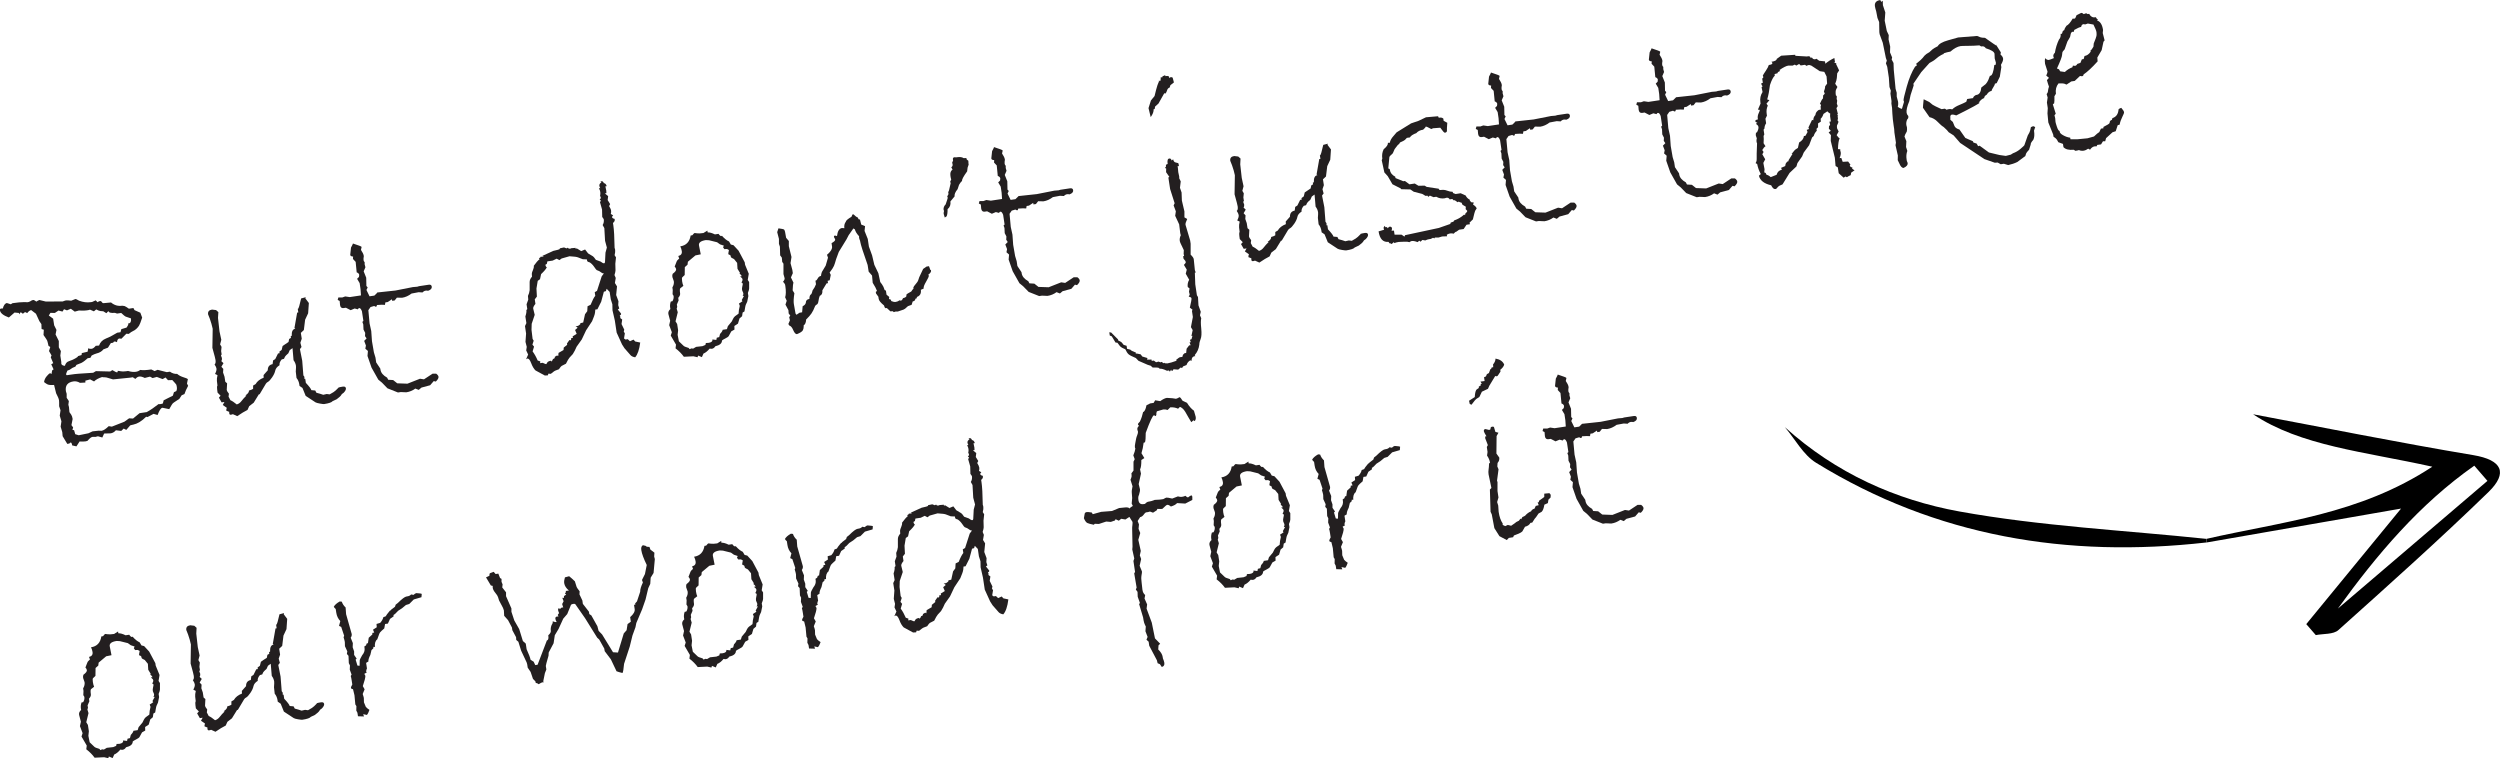 <?xml version="1.0" encoding="UTF-8"?><svg id="Layer_2" xmlns="http://www.w3.org/2000/svg" viewBox="0 0 414.34 125.67"><defs><style>.cls-1,.cls-2{stroke-width:0px;}.cls-2{fill:#231f20;}</style></defs><g id="video"><path class="cls-2" d="M31.14,62.82l-.15.75.19.37c-.28.51-.48.97-.61,1.37l-.46.2-.38.59-.9.6c-.14.08-.26.21-.36.38l-.42.73-1.12-.23c-.25.02-.52.42-.81,1.2l-.67-.19-1,.53-.23-.05c-.36.36-.72.65-1.08.87-.36.22-.71.36-1.04.43-.33.07-.5.12-.53.14-.03.02-.24.26-.64.74l-.43-.22-.41.39-.88-.11c-.25.29-.54.46-.87.51l-1.08.03-.3.66-.71-.2-.21.03s-.08.06-.17.07c-.07.01-.17.01-.29,0-.12-.01-.21-.01-.26,0-.19.03-.43.21-.73.55-.03.09-.17.16-.41.19-.26.04-.59.04-.99.02l-.52.81-.71-.16-.03-.17c-.03-.17-.1-.29-.23-.34-.05.13-.18.2-.36.23l-.19.03-.77-1.28-.06-.67-.27-.91.13-.88-.28-.95.13-.88-.23-.67v-.64c0-.09,0-.21-.02-.35-.02-.13-.07-.3-.16-.5l-.32-.66-.34-1.38c-.55.04-.93,0-1.14-.12-.21-.12-.38-.24-.52-.36.05-.36.2-.69.46-.99.26-.29.42-.45.49-.46.1-.02.2.03.28.13l.11-.61.24-.17-.39-.85.33-.18-.41-.97.13-.31-.42-.73.21-.67-.29-.18-.13-.55c-.03-.21-.11-.41-.24-.58l-.46-.68.05-.87-.37-.12-.03-.81-.34-.5-.56-1.22-.8-.61c-.24.07-.46.23-.65.5l-.36-.17-.36.28-.35-.26-.28.35-.03-.22-.72-.07-.94.82c-.92-.33-1.41-.73-1.48-1.19-.03-.17.03-.27.18-.29.13-.02.23-.02.29,0,.14-.54.36-.84.66-.92l.67.21.28-.18c.82-.12,1.47-.18,1.94-.18l.58.02c.14-.02.3-.08.48-.18l.24-.15.3-.04.42.27c.08-.07.24-.16.49-.27l1.08.26,2.8-.02c.24-.09.41-.15.53-.17.17-.03.46,0,.87.05l.69-.28c.09-.01.29.08.62.28.67.25,1.31.33,1.93.24l.22-.03.6-.27.31.31c.13-.11.26-.17.39-.19.13-.02.24.04.32.17.09.14.19.19.32.17l1.2-.11c.54.46,1.16.64,1.85.54l.38.05c.11.03.35.18.73.44l.75-.11.18.35.97.43.3.81c-.23.71-.4,1.16-.52,1.34-.11.18-.26.35-.44.52-.18.17-.37.29-.56.37-.19.08-.43.24-.7.47l-.4-.03-.82.83c-.18-.03-.29-.04-.34-.04-.23.03-.36.24-.39.61-.18-.09-.32-.13-.44-.11-.1.02-.16.08-.19.2l-.39.06-.48.76-.77.29c-.12.17-.27.3-.46.41-.18.11-.4.2-.66.26-.25.07-.52.18-.81.34l-.21.38-.45.07-.47.4c-.2.16-.39.29-.58.38l-.81.32-.18.29c-.39.15-.63.27-.74.38s-.29.2-.58.28c-.16.33-.23.55-.21.65.01.09.06.12.15.11l.54-.08c.52-.08.97-.13,1.37-.16l2.42-.16.45-.27,2.37.06.36-.23c.42.26.68.38.78.37.09-.01.12-.09.1-.24h.09s.16,0,.4.06c.24.05.53.05.89,0l.34-.05c.49.15.92.19,1.28.14.3-.04.54-.15.73-.31.44.07,1.05.04,1.84-.08l.55.27.5-.21,1.52.39.52-.08c.36.27.77.39,1.2.37.27.24.62.42,1.03.55.42.13.67.23.75.31ZM21.68,52.76l-.86-.29c-.09-.03-.34-.23-.73-.6l-.69.1-.35-.12c-.67.06-1.03-.04-1.08-.3l-.34.36-.51-.32-.49-.04c-.17-.02-.39-.11-.68-.27l-.39.32-.64-.28c-.11.05-.29.09-.53.12-.23.03-.52.05-.85.04l-.45-.02-.7.19-.65-.48-.64.27-.49-.19-.25.39-.67-.17-.6.4-.73-.02-.27.44.72.53.17,1.1.38.76-.15.75.54,1.09v1.04s.34.63.34.63l-.09.74.16,1.06v.27c.03.21.23.34.6.37.1-.4.32-.66.67-.77s.67-.26,1-.43c.32-.17.49-.3.5-.41l.59-.18.04-.32.96-.23.11-.57c.16.09.34.12.54.09.23-.03.46-.2.7-.5l.55-.04c.18-.54.56-.93,1.13-1.16.57-.23.93-.41,1.09-.52l.79-.45.54-.08.14-.51.87-.26.28-.46-.03-.22h.09c.33-.06.46-.35.38-.89ZM29.23,64.78c.09-.17.12-.41.07-.69-.02-.14-.05-.25-.07-.32-.03-.07-.25-.33-.67-.78l-.72.02-.4-.45-.49.27-.96-.36-.7.19-.43-.24-.87.22c-.37-.19-.68-.27-.94-.23-.23.04-.42.16-.58.38-.2-.07-.35-.16-.44-.27l-.45.07-2.85.29-1.08-.32s-.15-.03-.31-.03c-.16,0-.3,0-.42-.04-.58.18-1.02.42-1.33.73l-.65-.34-.79.21v.31s-.9.05-.9.05c-.34-.21-.7-.29-1.07-.24-.98.15-1.4.69-1.26,1.62l.13.44v.66s.36.54.36.54l-.08.61.1.38.08.85c.09.13.19.28.3.43.1.15.18.39.23.7l-.2,1.02.28.38-.11.41.27.05.19.66.58.18,1.61-.33.68-.32,1.02-.11c.24.02.39.03.47.02.32-.05.71-.3,1.19-.77l.52.08,2.08-.82.78-.56.65.04,1.08-.89,1.19-.18c.6-.33,1.25-.77,1.96-1.33.06.02.17.02.33,0,.17-.03.3-.06.38-.1l.14-.53,1.52-.76.18-.58.43-.2Z"/><path class="cls-2" d="M56.09,64.23c.2-.06.43-.11.71-.15.32-.05.49.04.53.27.03.2-.09.45-.37.74l-.3.22-.18.27c-.05.08-.27.28-.68.59l-.68.32c-.15.2-.62.36-1.41.48-.07.01-.3-.01-.67-.08s-.62-.13-.74-.2l-1.64-1.08-.53-1.31-.49-.34-.03-.22c-.06-.43-.22-.8-.47-1.1l-.12-1.06c.04-.53.05-.85.03-.95-.05-.33-.18-.64-.4-.93l-.17-2-.46.33-.23.52-.37.34c-.13.11-.25.3-.35.58l-.38.1c-.29.34-.41.66-.36.96-.4.25-.64.55-.71.89-.07.34-.24.71-.52,1.12-.28.4-.5.64-.66.73-.16.08-.29.19-.37.32l-1.04,1.75-.13.02-.85,1.38-.75.58-.28.62c-.48.24-1.05.58-1.7,1.03l-.73-.33c-.07.04-.17.07-.3.09-.17.03-.27-.04-.29-.2-.02-.12-.02-.21,0-.27l-.49-.19c-.02-.13,0-.29.08-.48l-.67-.47.28-.5-.47.07-.45-.79.28-.31-.5-.52c-.11-.72-.12-1.11-.02-1.17l-.09-.76c-.02-.26,0-.58.1-.96l-.41-.2c.19-.37.27-.67.24-.9-.03-.17-.13-.4-.32-.68.16-.11.21-.36.16-.73-.02-.14-.07-.33-.13-.58l-.39-1.44.05-3.16c-.11-.53-.27-1.08-.47-1.65l-.29-.73c-.07-.46.15-.73.65-.8l.67.08.38.34-.06.96.25,2.24.3,1.39-.2.76.24.41-.07.69.09.58c-.11.06-.13.16-.07.29.06.13.1.22.11.28.03.17,0,.35-.1.52l.36.34-.35.6.32.35-.04.6.24.69.13.84.3.26-.06,1.09c.03.17.15.38.36.63l-.06.49.31.59c.27.11.62.34,1.05.7.31-.09.57-.28.78-.56.21-.28.48-.58.81-.9,0-.03-.06-.03-.18-.02.44-.29.64-.56.61-.82.32-.09.55-.19.69-.28v-.55s.41-.24.41-.24c.27-.47.71-.82,1.34-1.06l-.02-.44.7-.79c-.01-.57.25-.91.8-1.02l.08-.61.36-.23.46-.93.26-.04-.04-.26.38-.28.16-.66c.33-.24.66-.46.98-.66l.1-.5.3-.18-.04-.28.17-.07c-.03-.72.17-1.11.6-1.17l-.15-.11.45-2.56.19-.03-.09-.6h.04c.1-.02.27-.59.52-1.72l.76-.2-.06.19.58.77-.12,1.7-.5,1.07-.21,1.71-.5.47.15.97-.23.67.19.7-.26.35.38,1.93.19,2.42.17.24v.35s.14-.02.14-.02l.1.67c.58.62.88,1.02.91,1.21l.65.06.19.37c.43.11.81.22,1.13.34l.58-.13.49.06.65-.38c.2-.12.47-.37.82-.74Z"/><path class="cls-2" d="M62.48,48.48l3.06-.33,2.89-.57.72-.06.3-.09,1.6-.24c.3-.05.47.06.51.32.04.3-.16.53-.62.69-.1-.04-.22-.05-.38-.03-.2.03-.38.13-.53.3l-.64-.04-1.18.22c-.5.38-1.03.62-1.57.7l-.86-.02-.37.47-.41.06-.04-.26-.7.46-.39.06-.07.41c-.26-.04-.7-.03-1.32.02-.02.18-.08.28-.18.29-.06,0-.15-.04-.28-.13l-.61.18-.36.52.2,2.18.28,1.28.12,1.68.32,1.85.26.87.12.8.68,1.02.03.19c.08.5.44.94,1.1,1.31l.18.35.82.05.68.54,1.69.06,2.08-.82.66.1,1.43-.94h.59c.23.17.36.34.39.51.03.22-.12.48-.45.8l-.34-.08-.6.69-1.44.39-.45.38-.56-.22c-.45.33-.95.54-1.5.62l-.91-.04-.47.07-1.74-.69-.91-.94-.61-.5-1.12-1.99-.67-1.93.07-.83-.43-.38.1-.52-.29-.77.4-.41-.26-.38.03-.54-.28-.55-.04-.85-.15-.42.17-.16-.24-1.6c-.14-.37-.3-.55-.45-.53-.1.01-.18.08-.23.21l-.53-.14-.66.28-.79-.41-.37.06c-.34.05-.55-.12-.6-.51l-.06-.67-.33-.17.11-.41h.66s.48-.17.48-.17l.75.11,1.86-.28-.07-1.03-.15-1.01-.42-.71.31-.31c.03-.18.04-.29.04-.34-.03-.19-.17-.33-.42-.42l-.17-1.74-.45-.48.03-.4c-.3-.01-.46-.11-.48-.28l.13-1.21c.2-.35.3-.58.32-.67.94.3,1.42.49,1.43.56v.04s-.1.46-.1.46c.26.39.41.7.45.92l.02.13c-.05.24-.06.46-.04.65.02.14.08.25.18.33v.37s.13.47.13.47l-.29.68.42,1.06.03,1.37.21.23-.2.43.51,1.05.8-.12.48-.47Z"/><path class="cls-2" d="M106.11,56.75c-.15,1.18-.43,2.01-.84,2.47-.36-.06-.62-.18-.78-.37l-.99-1.13-.41-.64-.89-1.96-.3-1.99-.39-1.71-.02-.99-.26-.82-.19-1.23-.5-.52-.12.39-.34.1-.44,1.65-.63,1.26-.35.05-.04.47c-.02.18-.07.38-.16.62-.09.23-.2.51-.33.84l-.99,1.5-.72,1.52-.86,1.21c-.17.42-.38.83-.63,1.22l-.53.57c-.16.19-.36.52-.6,1.02l-.72.37c-.08.04-.23.23-.45.55l-.5.19c-.16.04-.44.23-.84.57l-.4-.03-.09.28-.5.03-1.56-.85c-.28-.28-.51-.68-.71-1.21s-.4-.77-.62-.76l-.22.12.34-.78-.32-.68.09-.59-.21-.83.1-1.38-.18-1.23.23-.5-.17-1.1c.15-.45.21-.8.17-1.06l.15-.16-.12-.8.28-.77-.05-.61c.15-.3.24-.62.28-.95v-1.37c.01-.31.14-.6.39-.87l-.03-.48c0-.15.07-.36.19-.62.12-.27.17-.5.14-.71.36-.51.68-.88.96-1.09l-.11-.16c.18-.07.28-.16.29-.26.05.02.14.02.26,0,.12-.02.2-.04.25-.08l-.23-.05,1.82-.83c.27-.07.52-.13.75-.18.23-.05.33-.12.32-.2v-.04s.7-.15.7-.15l.42.16.22-.12c.06.14.19.19.38.16.06,0,.11-.03.17-.07l.72-.06.03.19.16-.11.75.46.64-.27.5.65.8.48c.1.06.26.26.49.59l.77.28c.27.21.47.31.59.29.09-.01.13-.08.15-.2l.08-1.56.23-.85-.3-1.12-.12-2.1-.28-.51c.18-.29.24-.62.18-.98l-.25-.36-.03-1.23-.34-1.21.16-.29-.21-.1c.14-.17.2-.3.18-.4,0-.06-.05-.14-.12-.25.05-.23.07-.44.04-.64-.03-.22-.11-.43-.23-.63l.22-.03c-.07-.11-.12-.24-.15-.4-.03-.19.09-.38.35-.58l-.19-.08.21-.08c.16-.02.28.08.38.32.22.01.38.18.47.5l-.22.03.15.71.02.42-.26.04.55.45-.08.65.41.67-.17.33c.2.32.31.58.33.77.03.17,0,.35-.05.54l.39.23c-.13.11-.19.21-.18.29.02.14.16.24.42.29l.02.13c.03.19-.07.37-.29.55l.06.39c.11.72.18,1.97.21,3.76.04.05.07.16.09.32.03.21,0,.51-.09.87l.23.36-.11,1.05.03,1.1c0,.15-.05.41-.17.78l.21.48-.14.84.35.56-.14,1.43.38,1.03-.04.65.17.55-.24.17c.36.43.54.66.54.69.02.13-.05.23-.22.3l.13.27-.07.14.35.26-.11.75.45.93-.08.32.18.3-.14.84.25.18.37-.06.36.34.6-.27.27.31.8.17ZM100.09,45.32l-.27-.05-.51-.34-.4-.16c-.06-.02-.2-.19-.42-.52-.22-.33-.47-.58-.74-.76-.17-.03-.31-.1-.43-.2l-.05-.3-.69-.03-.7-.27c-.14-.07-.33-.11-.56-.14-.23-.02-.54-.05-.93-.08l-1.31.37-.36.27-.46-.24-.66.32-.88.13-.09.41-.24.15c.04.25.12.38.24.41-.12.28-.44.66-.95,1.14l-.18.84-.38.28-.21,1.27.07,1.34-.35.45.11.75c-.27.33-.4.6-.37.78l.25,1.04-.5,1.49-.03,1,.18,1.5.18.3-.21.65.27.33-.24.79c.31.42.6.93.84,1.51l.44.15-.04.29.43-.06c.33.16.53.23.58.22.03,0,.09-.09.17-.25.09-.16.3-.27.65-.32l.03.17c.17-.17.26-.33.28-.46.23-.03.33-.15.3-.35l.38-.23.19.1.05-.52.83-.48.03-.4.57-.46-.03-.22.4-.57.16.04c.12-.02.16-.13.12-.35l.3-.05-.04-.26.67-.41-.27-.64.43-.37-.35-.28c.06.02.15.02.27,0,.16-.02.33-.12.51-.3l.02-.18.47-.11.3-1.37.37-.5.05-.82.51-.25c.3-.75.56-1.25.77-1.48l-.09-.6.38-.23.77-2.39.37-.5Z"/><path class="cls-2" d="M124.09,45.42l-.16.97.23.36v1.06c0,.13-.06.38-.21.74l.08.52-.19.93-.2.43c-.07.11-.16.51-.26,1.19l-.3.18-.09.61-.43.37-.25.85-.6.4.02.59-.53.3c-.22.4-.36.66-.42.77-.06.11-.24.24-.54.39-.29.15-.49.26-.58.35,0,.47-.37.79-1.11.96-.14.24-.33.38-.58.42-.07.01-.19,0-.36-.03-.35.42-.69.69-1.02.82l-.26.59-.63-.26-.09.28-.69-.16-1.58.08c-.34-.48-.8-.95-1.38-1.4l.08-.61-.87-1.5.18-.56-.44-1.17.16-.73c-.01-.07-.06-.26-.15-.56-.09-.3-.14-.5-.15-.58-.04-.3.07-.57.34-.8l-.04-.24c-.05-.33-.01-.67.11-1.01l.26-.04c.18-.28.24-.57.2-.89l-.17-.28.03-.69-.06-.43c.21-.35.29-.7.24-1.03l-.24-.69c-.03-.22-.02-.4.05-.54.41-.3.6-.55.57-.77-.02-.14-.1-.29-.24-.43l.32-.82c.04-.12.12-.23.23-.32.11-.09.18-.15.2-.19l-.15-.42c.45-.11.65-.38.58-.82-.04-.26-.12-.52-.25-.78.98-.15,1.55-.75,1.72-1.8l.28-.04c.17-.23.3-.35.39-.37.03,0,.16.01.39.05.23.04.59.02,1.06-.05l.65-.4.05.3c.31-.02.71.09,1.2.33l.6-.09c.19.27.35.39.48.37l.08-.06c.41.47.8.78,1.18.95l.3.51.44.11.84.91,1.02,1.92.06.41.63,1.54ZM122.88,46.86c.14-.24.2-.43.18-.58-.01-.1-.08-.2-.2-.29-.12-.09-.18-.15-.18-.18l.26-.04c-.07-.17-.19-.3-.37-.41l.07-.14-.41-.67-.06-.98-.51-.63c-.35-.15-.53-.28-.54-.38l-.02-.13c-.02-.12-.08-.18-.2-.2-.11-.02-.18-.07-.19-.16v-.04s.02-.24.1-.59l-.31-.17-.44.02-.22-.3.13-.28-.63-.21-.49-.35-1.33-.33-.53-.03c-.85.13-1.23.43-1.14.9l.29,1.46-.88.18-1.25,1.05-.06.49-.45.4-.02,1.31-.39.37c-.08.06-.09.27-.04.65.05.33.12.59.21.78l-.49.38c-.11.08-.12.36-.05.87.03.23-.07.47-.31.73l.06.43-.29.68.06.39-.09.3.18.59-.37,1.51.27.44.16,1.04-.08.76.21,1.07.77.74c.09.1.37.22.85.36l.16.2.29-.13.29.04.49-.29,1.06-.12.48-.2.08-.32.46-.03c.46-.07.67-.25.62-.56l.65.08.08-.37.4-.1.14-.53c.28-.29.42-.52.43-.68l.71-.11.15-.49.65-.78.22-.45c.09-.18.2-.32.33-.43l.58-.42c.01-.41.08-.84.2-1.29l-.14-.38.58-.38-.12-.2c.14-.27.26-.5.38-.7l-.22.03c.09-.18.13-.31.11-.42-.01-.09-.05-.19-.11-.31-.06-.12-.1-.21-.1-.25-.03-.19-.02-.4.04-.62s.08-.37.07-.43c-.02-.1-.08-.16-.21-.19Z"/><path class="cls-2" d="M154.29,44.76c.09.22-.05.48-.44.77l.09.14c.02.14-.13.48-.44,1-.32.53-.46.91-.42,1.16l-.46.2c.08.61-.14,1-.64,1.18-.02.18-.08.28-.18.29h-.09c0,.26-.15.41-.44.46l-.18.56-.61.22-.47.42c-.07.05-.15.1-.26.15l-.95.32h-.35s-.32.1-.32.1l-.16-.15-.4.02-.59-.55-.22.03c-.13-.1-.21-.25-.24-.45-.55-.45-.85-.81-.89-1.1l-.05-.35-.39-.54-.04-.26.2-.16-.27-.6-.44-.75-.11-1.2-.56-.65-.17-1.1c-.74-2.08-1.14-3.36-1.22-3.83l-.03-.17c-.09-.22-.15-.38-.16-.48-.02-.11-.02-.2,0-.27-.41-.45-.64-.84-.7-1.15l-.25-.16-.78,1.11-.36.69-1.28,2.09-.44,1.19c-.14.51-.26.88-.36,1.12-.1.24-.33.61-.72,1.11l.19.39-.18.89-.34.09.06.39-.24.04-.69,1.14c.04.49-.1.8-.43.92-.1.21-.17.5-.22.87-.05.38-.18.59-.41.64l-.15.2c-.2.52-.4.92-.6,1.21s-.49.62-.88,1c-.03.5-.16.83-.41.97v.22c0,.2-.04.41-.14.6-.1.2-.43.42-.98.64-.22,0-.42-.22-.61-.66-.18-.44-.4-.7-.64-.76l-.17-.26.26-.61-.12-.53.18-.25-.27-.36-.04-.55-.49-.92.21-.63-.26-.58c.14-.43.15-1.05.03-1.86l-.04-.24c-.01-.07-.12-.23-.34-.48.2-.22.29-.42.26-.59l-.19-.68v-1.72s-.21-.3-.21-.3l-.06-.7-.28-.38-.04-1.43-.16-.48v-.82s-.29-1.12-.29-1.12l.21-.63c.56.08.86.14.92.19.06.05.12.18.17.38.05.21.11.54.18,1l.45.53v.86s.44,1.79.44,1.79l-.16,1.02.3,1.12.08.54-.31.71.42.88c-.07.14-.11.56-.14,1.26l.29.48c-.13.83-.15,1.42-.09,1.78l.28,1.59.16.2.5-.34.43-.07.09-1.01c.32-.15.49-.35.53-.59,0-.35.19-.56.59-.62,0-.34.06-.58.2-.71.12-.02.22-.25.32-.69.26-.35.45-.69.57-1.03l-.09-.6h.04c.12-.02.23-.15.35-.38.12-.23.29-.36.53-.4.04-.39.13-.67.27-.86l.51-.85.38-1.31c-.09-.22-.14-.37-.15-.44-.01-.09.02-.13.11-.15.53-.48.77-.9.71-1.28l-.08-.54c.42-.24.62-.43.6-.58,0-.06-.04-.14-.1-.24-.06-.1-.09-.17-.1-.19-.02-.14.02-.23.14-.24.1-.01.22.01.36.08.1-.82.37-1.27.82-1.34.09-.01.22,0,.4.03-.06-.42.02-.77.24-1.07.03-.2.34-.47.94-.82l.16-.38.17-.03c.29.29.53.47.72.53l.13.29.23.05.21.83.63.26-.08.79.53,1.33.19,1.27.53,1.46.37,1.56.67,1.4.31,1.45s.12.16.29.39c.17.23.32.54.44.94l.21.1.1.67.45.37-.04.34.33.13.03.21c.3.13.55.18.75.15.25-.04.46-.13.64-.27.11.04.19.06.23.05.13-.02.24-.15.34-.4.41-.1.6-.25.57-.44l-.02-.11c.03-.11.3-.29.82-.56.12-.2.25-.36.39-.5l-.06-.1c.02-.08.06-.17.12-.27.06-.1.19-.25.36-.45.18-.2.29-.37.34-.53l.17-.51c.15-.29.37-.75.65-1.38l.56-.39.41-.06.22.61Z"/><path class="cls-2" d="M160.49,26.64l.02.42.03.22-.17.49-.08.63c-.61.84-.89,1.37-.84,1.58-.16.13-.32.34-.5.65l-.24.72c-.39.47-.55.87-.5,1.2-.17.22-.4.5-.69.83.07.56-.09.99-.47,1.28,0,.65-.06,1.05-.19,1.22l-.28.17-.18-.61c-.01-.1,0-.27.06-.49l-.07-.15c-.05-.34.06-.66.34-.93l.17-.51c.12-.34.18-.54.17-.6l-.08-.21.21-.38-.05-.32.13-.28.28-1.21-.08-.25.17-.36c-.05-.14-.1-.34-.13-.6-.07-.49.04-.84.35-1.04l-.21-.39c.17-.11.25-.27.22-.47-.02-.13-.05-.22-.08-.27l.16-.38-.03-.17c-.03-.22.05-.34.25-.37l.29.02.22-.03c.43-.06.77-.01,1.02.16l.44-.02.08.25.28.22Z"/><path class="cls-2" d="M168.78,32.5l3.06-.33,2.89-.57.72-.06.3-.09,1.6-.24c.3-.04.47.06.51.32.04.3-.16.53-.62.69-.09-.04-.22-.05-.38-.03-.2.03-.38.13-.53.3l-.65-.04-1.18.22c-.5.38-1.03.62-1.57.7l-.87-.02-.37.47-.41.06-.04-.26-.7.46-.39.06-.07.41c-.26-.04-.7-.03-1.32.02-.02.18-.08.28-.18.29-.06,0-.15-.04-.29-.13l-.61.18-.36.52.2,2.18.28,1.28.12,1.68.32,1.85.26.87.12.8.68,1.02.03.19c.08.5.44.94,1.1,1.31l.18.35.82.05.68.54,1.69.06,2.08-.82.66.1,1.42-.94h.6c.23.17.36.34.39.51.03.22-.12.48-.45.8l-.34-.08-.6.69-1.44.39-.45.38-.56-.22c-.45.33-.95.54-1.5.62l-.91-.04-.47.07-1.74-.69-.92-.94-.61-.5-1.12-1.99-.67-1.93.07-.83-.43-.38.1-.52-.29-.77.4-.41-.25-.38.03-.54-.28-.55-.04-.85-.15-.42.17-.16-.24-1.6c-.14-.37-.3-.55-.45-.53-.1.01-.18.08-.23.21l-.53-.14-.66.28-.79-.41-.37.06c-.35.05-.55-.12-.61-.51l-.06-.67-.33-.17.11-.41h.66s.48-.17.48-.17l.74.11,1.86-.28-.07-1.03-.15-1.01-.42-.71.31-.31c.03-.18.04-.29.04-.34-.03-.19-.17-.33-.42-.42l-.17-1.74-.45-.48.03-.4c-.3-.01-.46-.11-.48-.28l.13-1.21c.2-.35.3-.58.32-.67.94.3,1.42.49,1.43.56v.04s-.1.46-.1.46c.26.39.41.7.45.92l.02.13c-.05.24-.06.46-.04.65.02.14.08.25.18.33v.37s.13.47.13.47l-.29.68.42,1.06.03,1.37.21.23-.2.43.51,1.05.8-.12.48-.47Z"/><path class="cls-2" d="M198.16,45.17l-.13.02.07,1.93.27,1.81.18.3.08,1.38.38,1.07-.13.57.21.5c-.08.32-.09.89,0,1.7.08.81.04,1.39-.1,1.73s-.22.65-.22.93c-.08.67-.33,1.26-.77,1.75l.11.16h-.09c-.37.07-.55.33-.53.78l-.23-.08c-.31.19-.51.45-.61.78l-.56.22-.18.27-.23-.08-.41.35-.78-.06-.14.24-.17.03-.08-.21-.21.34-.16-.2-.32.05c-.56-.27-.95-.38-1.18-.33l-.25-.18c-.21-.03-.53-.04-.95-.03l-.31-.29-.49-.15-1.54-.67-.44-.46c-.63-.26-1.03-.47-1.21-.63-.18-.16-.36-.44-.53-.82l-.5-.23c-.19-.1-.33-.21-.42-.33l-.39-.52-.32-.04-.62-1.03-.33-.13-.08-.54.31.04,1.14,1.15.03.17.38.19c.13.05.3.23.52.54l.49.15.07.5.55.14c.05.11.36.28.94.5l-.07.14c.1-.02.38.03.84.14l.27.36.85.25-.05.27.73-.02.03.22.35-.05.37.28.42-.11.33.13s.07-.06.14-.07c.09-.01.19.06.3.22.05-.04.11-.06.17-.07s.09.01.1.07l.42.02c.38-.06.89-.21,1.54-.45l-.11-.12c.35-.29.56-.44.62-.45l.43-.06.1-.35.27-.26.26-.04.07-.7.42-.55.26-.04c-.08-.12-.12-.24-.14-.35l-.03-.17.23.05-.17-.28.1-.24.14.02s.07-.24.16-.58l-.17.03.21-.98-.29-.49.32-1.68-.15-1.01.1-.19-.45-.35c.21-.88.3-1.41.27-1.56-.02-.12-.17-.2-.46-.26l.17-.33-.12-.49.09-.54-.3-.24c-.06-.42.02-.82.24-1.2l-.57-1,.17-.67-.47-.79.3-.36-.04-.26-.33-.42-.06-.39c.12-.02.17-.07.15-.16-.01-.09-.04-.14-.07-.17l.03-.69-.52-1.09c-.08-.18-.14-.33-.15-.44-.04-.3.01-.61.17-.93l-.09-.34-.18-1.47-.66-1.42.11-.74-.37-.98.17-.36-.75-2.36-.29-1.9.16-.11-.54-.78.02-.6-.21-.1.17-.2v-.33s.28-.13.28-.13c-.08-.56,0-.86.26-.9.22-.03.34.08.38.32l.28-.18c.05.32.2.49.47.53s.4.1.42.2l.06.39h-.22s.05.33.05.33l.06.67.16.75v.27s.25.51.25.51l-.13,1.06.27.78.05,1.34.42,1.79v.99s.46.28.46.28c-.21.44-.31.76-.28.95l.77,2.6.08.54v1.81c.33.32.51.58.52.78l.18,1.78.15.42ZM194.55,13.67l-.57.44-.12.39c-.22.08-.37.23-.43.46-.06.23-.16.41-.28.55l-.19-.06-.96,1.71-.56.5-.07.41-.17.03c.02.41-.15.85-.49,1.31l-.36-1.49.4-1.27.6-.73c.37-1.57.63-2.37.79-2.41l-.17-.09.37-.05.04-.58.23.05.1-.24.15-.02.25-.13.03.17c.24-.04.41-.04.5,0,.09.04.14.15.17.34.07-.1.15-.15.22-.17.12-.02.22.01.32.08l.21.79Z"/><path class="cls-2" d="M225.49,38.76c.2-.06.43-.11.71-.15.32-.05.49.04.53.27.03.2-.09.45-.37.74l-.3.22-.18.27c-.05.08-.27.28-.68.59l-.68.32c-.15.2-.62.36-1.41.48-.07.01-.3-.01-.67-.07-.38-.06-.62-.13-.74-.2l-1.64-1.08-.53-1.31-.49-.34-.03-.22c-.07-.43-.22-.8-.47-1.1l-.12-1.06c.04-.54.05-.85.03-.95-.05-.33-.19-.64-.41-.93l-.17-2-.46.33-.23.52-.37.34c-.13.11-.25.3-.35.58l-.38.1c-.29.34-.41.66-.36.96-.4.25-.64.55-.7.89-.07.34-.24.71-.52,1.12-.28.4-.5.64-.66.73-.16.08-.29.19-.37.32l-1.04,1.75-.13.02-.85,1.39-.75.58-.28.62c-.48.24-1.05.58-1.7,1.03l-.73-.33c-.07.04-.17.07-.3.09-.17.03-.27-.04-.29-.2-.02-.12-.02-.2,0-.27l-.49-.19c-.02-.13,0-.29.08-.48l-.67-.47.28-.5-.47.07-.45-.79.29-.31-.5-.52c-.11-.72-.12-1.11-.02-1.17l-.09-.76c-.02-.26,0-.58.1-.96l-.41-.2c.2-.37.28-.67.24-.9-.03-.17-.13-.4-.32-.68.16-.11.21-.36.16-.73-.02-.14-.07-.33-.13-.58l-.39-1.44.05-3.16c-.11-.53-.26-1.08-.47-1.65l-.29-.73c-.07-.46.15-.73.65-.8l.67.08.38.34-.05.96.25,2.24.3,1.39-.2.76.24.41-.07.69.09.58c-.11.06-.13.16-.07.29.06.13.1.22.11.28.03.17,0,.35-.1.52l.36.34-.35.6.32.35-.04.6.24.69.13.84.3.26-.06,1.09c.03.17.15.38.36.63l-.06.49.31.59c.27.11.62.34,1.05.7.31-.09.57-.28.78-.56.21-.28.48-.58.81-.9,0-.03-.06-.03-.18-.02.44-.29.64-.56.6-.82.33-.09.55-.19.69-.28v-.55s.41-.24.41-.24c.27-.47.71-.82,1.34-1.06l-.02-.44.7-.79c-.01-.57.25-.91.79-1.02l.08-.61.36-.23.46-.93.26-.04-.04-.26.38-.28.16-.66c.33-.24.66-.46.98-.66l.1-.5.3-.18-.04-.28.17-.07c-.03-.72.17-1.11.6-1.17l-.15-.11.45-2.56.19-.03-.09-.6h.04c.1-.02.27-.59.52-1.72l.76-.2-.06.19.58.77-.12,1.7-.5,1.07-.21,1.71-.5.47.15.97-.23.67.19.7-.26.35.38,1.93.19,2.42.17.24v.35s.14-.02.14-.02l.1.67c.58.62.88,1.02.91,1.21l.65.06.19.37c.43.11.81.22,1.13.34l.58-.13.49.06.65-.38c.2-.12.47-.37.82-.74Z"/><path class="cls-2" d="M244.74,34.54l-.25.39c-.06.11-.18.59-.38,1.43l-.56.55.08.25-.58.09-.47.71-.75.11-.46.33c-.14.02-.29.13-.44.33-.2-.06-.4-.07-.6-.04-.16.02-.34.1-.54.21l.04.26-.81.03-.61.18h-.6s-.07.14-.07.14l-.24-.1-.37.19-.28.04c-.2.03-.41.1-.63.21l-.48-.08-.31.29-.2-.17-.29.24c-.41-.16-.73-.22-.98-.18-.09.01-.21.08-.37.19-.2-.07-.46-.1-.79-.08l-.99.04c-.3.05-.54.11-.7.19l-.11-.16-.35.32c-.1-.1-.22-.14-.35-.12l-.17-.24c-.91.09-1.46-.49-1.65-1.74l.91-.27-.09-.32.17-.33.17.24.26-.04.03.21.38-.28c.24,0,.37.1.39.27.01.09-.01.22-.07.41l.4-.02.1.67h1.15s.49.33.49.33l.1-.24,5.6-1.2,1.89-.66.08-.23.46-.16.1-.19c.66-.23,1.21-.56,1.66-.98l.15.11.05-.27.29-.31.02-.16-.26-.27.03-.4-.56-.33-.14-.33c-.24-.05-.4-.12-.47-.19l-.18.11-.49-.34-.17.03-.23-.23-.43.07c-.12-.22-.3-.31-.55-.27l-.3.09c-.49.07-.95-.01-1.38-.26l-.45.07-.61-.26-.25.21-.16-.2-.3.04-.56-.33-1.4-.36-.56-.38-1.53-.04-.06-.12-1.38-.7-.78-1.34-.56-.62-.44-2.03.1-.24c-.09-.58-.01-1.1.23-1.58.5-.4.73-.75.7-1.06h.31c.06-.38.28-.77.66-1.18l.47-.55,2.4-1.49,1.26-.43,1.21-.58,2-.17.12.25.13-.02c.24-.04.45.01.62.15l.06.39.6.31c-.05.71-.08,1.11-.06,1.2.04.26-.07.41-.33.45-.12.02-.37-.26-.77-.83l-1.2.09-.29.13c-.51-.28-.8-.41-.88-.4-.09.01-.12.06-.11.15l-.37.36c-.49.07-.87.26-1.13.57-.53.18-.89.42-1.06.71l-.5.07-.32.34c-.09.09-.36.23-.82.43l-.14.24-.22.17-.52.67-.31.71c-.38.33-.57.55-.57.63l-.18,1.88.24.1.02.13c.07.49.37.87.9,1.14l.03.22,1.29.53.28-.04.75.55.88-.13.61.37,1.03-.02.34.21,1.99.3c.03.17.15.24.36.21.36-.05.7-.02,1.03.11.33.13.63.19.91.19l.08.21.42.16.84-.13.83.38c.13.3.37.54.7.71l-.02.14.26.27.4.03-.12.35c.31.19.51.4.6.62Z"/><path class="cls-2" d="M251.11,20.13l3.06-.33,2.89-.57.72-.06.3-.09,1.6-.24c.3-.04.47.06.51.32.04.3-.16.53-.62.69-.09-.04-.22-.05-.38-.03-.2.03-.38.13-.53.3l-.65-.04-1.18.22c-.5.38-1.03.62-1.57.7l-.87-.02-.37.47-.41.06-.04-.26-.7.46-.39.06-.07.41c-.26-.04-.7-.03-1.32.02-.02.18-.08.28-.18.29-.06,0-.15-.04-.28-.13l-.61.18-.36.52.2,2.18.28,1.28.12,1.68.32,1.85.26.87.12.8.68,1.02.03.19c.08.5.44.94,1.1,1.31l.18.35.83.05.68.54,1.69.06,2.08-.82.66.1,1.42-.94h.6c.23.17.36.34.39.51.03.22-.12.48-.45.8l-.34-.08-.6.69-1.44.39-.45.38-.56-.22c-.45.33-.95.54-1.5.62l-.91-.04-.47.07-1.74-.69-.91-.94-.61-.5-1.12-1.99-.67-1.93.07-.83-.43-.38.1-.52-.29-.77.4-.41-.25-.38.03-.53-.28-.55-.04-.85-.15-.42.17-.16-.24-1.6c-.14-.38-.3-.55-.45-.53-.1.01-.18.08-.23.21l-.53-.14-.66.28-.79-.41-.37.06c-.35.05-.55-.12-.61-.51l-.06-.67-.33-.17.11-.41h.66s.48-.17.48-.17l.74.11,1.86-.28-.07-1.03-.15-1.01-.42-.71.31-.31c.03-.18.04-.29.04-.34-.03-.19-.17-.33-.42-.42l-.17-1.74-.45-.48.03-.4c-.3-.01-.46-.11-.48-.28l.13-1.21c.2-.35.3-.58.32-.67.94.3,1.42.49,1.43.56v.04s-.1.46-.1.46c.26.39.41.7.45.92l.02.13c-.05.24-.06.46-.04.65.02.14.08.25.18.33v.37s.13.47.13.47l-.29.68.42,1.06.03,1.37.21.23-.2.43.51,1.05.8-.12.48-.47Z"/><path class="cls-2" d="M277.76,16.12l3.06-.33,2.89-.57.72-.06.3-.09,1.6-.24c.3-.04.47.06.51.32.04.3-.16.53-.62.69-.1-.04-.22-.05-.38-.03-.2.03-.38.13-.53.3l-.65-.04-1.18.22c-.5.38-1.03.62-1.57.7l-.86-.02-.37.47-.41.06-.04-.26-.7.46-.39.06-.07.41c-.26-.04-.7-.03-1.32.02-.02.18-.08.28-.18.29-.06,0-.15-.04-.29-.13l-.61.18-.36.52.19,2.18.28,1.28.12,1.68.32,1.85.26.87.12.8.68,1.02.03.19c.08.5.44.94,1.1,1.31l.18.35.82.05.68.54,1.69.06,2.08-.82.66.1,1.42-.94h.6c.23.17.36.34.39.51.03.22-.12.48-.45.8l-.34-.08-.6.69-1.44.39-.45.38-.56-.22c-.45.33-.95.54-1.5.62l-.91-.04-.47.07-1.74-.69-.91-.94-.61-.5-1.12-1.99-.67-1.93.07-.83-.43-.38.1-.52-.29-.77.4-.41-.26-.38.03-.53-.28-.55-.04-.85-.15-.42.17-.16-.24-1.6c-.14-.38-.3-.55-.46-.53-.1.02-.18.08-.23.21l-.53-.14-.66.28-.79-.41-.37.06c-.35.05-.55-.12-.61-.5l-.06-.68-.33-.17.11-.41h.66s.48-.17.48-.17l.75.11,1.86-.28-.07-1.03-.15-1.01-.42-.71.31-.31c.03-.18.04-.29.04-.34-.03-.19-.17-.33-.42-.42l-.17-1.74-.45-.48.03-.4c-.3-.01-.46-.11-.48-.28l.13-1.21c.2-.35.3-.58.32-.67.94.3,1.42.49,1.43.56v.04s-.1.46-.1.46c.26.39.41.7.45.92l.02.13c-.05.24-.06.46-.04.64.02.14.08.25.18.33v.37s.13.47.13.47l-.29.68.42,1.06.03,1.37.21.23-.2.43.51,1.05.8-.12.48-.47Z"/><path class="cls-2" d="M307.38,28.22l-.58.4-.07.41c-.24.09-.45.21-.63.34l-.24-.12-.3.2-.82-.74-.15-.97-.37-.23-.12-1.37-.68-2.79.03-.95-.38-.45.36-.27-.32-.35.02-.42.19-.21-.12-.53.24-.04-.13-.89.02-.44c-.12-.01-.28-.13-.47-.35l-.64.43c-.13.39-.29.65-.47.8l.03.48-.46.29v.64s-.26.26-.26.26l.05.32c-.26.26-.42.55-.51.87l-.27.24-.49,1.29-.9,1.22-.26.63-.78,1.11-.16.55-1.14,1.08-1.17,1.9-.46.2c-.14.05-.34.24-.6.55l-.13.02c-.25.04-.47-.17-.69-.62-1.17-.27-1.85-.8-2.03-1.59l.31-.27c-.29-.53-.49-1.09-.6-1.67l-.26-.14.12-.26c.04-.1.07-.25.06-.46,0-.21,0-.51,0-.89l.06-1.68c-.04-.05-.07-.15-.09-.3-.02-.16,0-.33.05-.52-.09-.21-.14-.36-.16-.46-.02-.11-.01-.27.02-.47l.17-.07c.19-.37.28-.67.24-.9-.02-.14-.09-.25-.19-.32-.11-.07-.16-.12-.17-.15-.02-.1.05-.19.21-.25-.22-.01-.34-.09-.37-.23-.02-.14.12-.24.42-.28v-.09c-.06-.32-.01-.62.12-.91.14-.29.21-.49.21-.59l-.32-.04.44-1.01-.03-.22c-.09-.62.03-1.18.36-1.69l-.16-.79.17-.16c-.12-.11-.19-.25-.22-.41-.01-.09.07-.14.26-.17l-.11-.71c.14-.06.2-.15.18-.25s-.04-.18-.08-.23c.07-.14.23-.41.5-.8.26-.39.43-.71.5-.96l.13-.02c.33-.05.48-.15.46-.31,0-.06-.06-.12-.16-.2.59-.09.88-.25.88-.48l.74-.53,2.32-.15.03.17,1.91.11.17-.03c.27-.04.43.06.46.3l.2-.12c.11.25.3.35.55.31l.21-.08.45.33.96.1.06.39c.38-.33.87-.65,1.49-.95l.11.71-.22.03.46.15-.07.1.51,1.07-.32.49-.06.76c-.02.25-.11.58-.27.97l.37.52s-.09.18-.2.38-.13.55-.06,1.02c.09.03.15.09.16.2l-.03.38.09.29-.06.5.15.4-.21.34.23.96-.11.15.16.17-.11.15s.06.08.07.17c.02.13,0,.27-.07.41l.17.26-.16.42c-.1.09-.13.31-.08.65l.26.54-.33.6c.19.28.36.46.5.52-.17.33-.26.93-.28,1.79l.38.03v.24s.06.14.08.3c.03.23-.03.54-.19.93l.28-.04.23.65.9-.05.39.52c-.08.07-.11.13-.11.17.02.12.18.24.5.37h-.04c-.06.01-.08.03-.08.06.01.07.15.19.43.36ZM302.73,12.67l-.38-.76-.74-.11-1.4-.92c-.21-.09-.36-.12-.48-.1-.07.01-.18.06-.33.14l-.25-.18-.71.11-.26-.25-.47.27-.25-.16-.35.16h-.71c-.33.04-.82.29-1.48.73l.11.16-.37.19-.06.19-.49.14.04.26c-.26.22-.53.73-.8,1.55-.11.93-.26,1.72-.46,2.39l.37.12-.49.58.22.32c-.2.43-.26.9-.18,1.42l.04.24-.25.52.11.75c-.19.29-.28.58-.27.86l-.15.2.12.8-.12.24c.04.29.04.69,0,1.21l.32.5c-.18.1-.36.31-.54.63l.22.32-.21.38.48.83-.31.6.2,1.05-.05.52.24.1.13.29c.26.06.49.2.7.4l.98-.39c.12-.46.41-.74.87-.84l-.13-.31c.43-.18.65-.28.67-.29.02,0,.04-.1.06-.26.02-.16.13-.33.32-.51h.09c.09-.03.12-.09.1-.21l.66-1.05-.17.03.41-.5c.13-.18.35-.35.65-.52l.2-.89c.51-.31.77-.67.79-1.07l.26-.04.35-.63-.14-.35.4-.15c-.07-.09-.11-.16-.12-.2,0-.04.07-.22.23-.53.16-.31.28-.57.37-.77l.21.06c0-.35.11-.64.35-.87.02-.24.11-.44.26-.6s.26-.25.34-.26l.3-.04-.04-.55c.05-.07.07-.13.06-.18-.01-.09-.07-.17-.17-.24.19-.47.36-.77.51-.89l.02-.49.27-.28-.14-.38c.13-.3.2-.58.2-.85l.33-.45-.09-1.18Z"/><path class="cls-2" d="M337.28,21.14l-.17.51c.1.66.06,1.17-.12,1.52-.31.36-.46.62-.43.79-.06.21-.15.5-.27.86l-.34.38c-.11.12-.21.34-.28.66l-1.33.99c-.45.22-.96.39-1.51.51l-.72-.22-.52.08-.5-.28-.48.03-1.72-.6-4.02-2.68-1.09-1.25-.81-.52c-.12-.19-.4-.48-.84-.87-.28-.16-.61-.45-.99-.85-.38-.41-.84-.67-1.35-.78l-1.09-1.56c0-.15.03-.61.12-1.41l.93.46.55.45c.17.12.66.36,1.48.73l.56-.08.27.18c.1-.04.24-.08.43-.11.16-.02.33,0,.51.05.28-.28.67-.52,1.16-.72.49-.2.88-.38,1.17-.54l.15-.46.99-.15c0-.13.07-.25.21-.35.15-.1.23-.16.24-.16l.13-.02c.45-.07.7-.47.77-1.22.41-.3.65-.49.73-.57l.24-.32c.1-.12.25-.47.46-1.06h.09c.29-.06.5-.65.64-1.79l.22-.03.04-.34-.2-.72-.03-.77c-.05-.33-.53-.63-1.44-.91-.17-.25-.38-.36-.64-.32l-.13.02-.29-.18c-.62.05-1.27.08-1.94.08s-1.07.02-1.2.04c-.5.08-1.06.38-1.67.91-.37.06-.76.16-1.15.3l.08.08c-.17.05-.33.12-.48.21-.15.08-.29.17-.43.27-.14.1-.3.23-.47.38-.17.15-.34.27-.49.35l-.53.3-1.36,1.51-1.3,1.92.04.3-.51,1.58-.22,1.03c-.36.85-.5,1.49-.44,1.92.03.19.12.36.28.53.04.26-.02.44-.16.53-.16.32-.21.64-.16.97l.1.38c.03.23.02.46-.03.69-.22.37-.35.65-.38.83l.31.77-.05.96.21.65c-.16.43-.2.91-.12,1.41l.04.26c.08.16.13.27.13.31.05.35-.18.63-.69.85-.27-.03-.5-.29-.69-.76l-.26-.54.02-.77-.39-1.71.07-.41-.25-1.68-.04-.59-.08-.52c-.12-.78-.19-1.46-.22-2.06s-.05-.91-.05-.92l-.11-.71.02-.42-.18-1.23.06-.5-.22-.61-.1-1.53-.27-1.81-.22-.58.15-.44-.16-.46-.51-2.5-.52-1.42-.05-.34-.03-1.67-.28-.69-.21-1.09c-.12-.39-.19-.67-.21-.83-.09-.59.21-.94.88-1.04l.18.3.24-.19.02.73.4,1.22-.1,1.36.35,1.71.32.68-.03.71.27,1.2-.03.95.35.85-.08.32.31.59.04,1.12.3,3.15c.11.34.17.56.19.66v.64s.22.83.22.83c.05.32.03.61-.05.87.25.18.48.29.69.34l.35-1.18-.08-.21c-.03-.17.15-.94.53-2.3.38-1.36.84-2.47,1.39-3.33.19-.07.29-.16.27-.26,0-.06-.05-.12-.12-.18.64-.52,1.01-.85,1.11-1,.1-.14.19-.25.28-.35.09-.09.2-.19.33-.29.13-.1.25-.17.34-.21.1-.04.19-.11.28-.21s.22-.22.4-.36c.18-.14.46-.31.86-.51.19-.38.76-.71,1.71-.98l1.67-.47,3.14-.25.52.21c.17.06.43.1.79.1,1.25.89,1.91,1.33,1.96,1.32,0-.04-.06-.12-.17-.24l.84,1.33-.06.36c.25.21.4.43.43.66.04.23-.08.58-.35,1.04l.06.39-.25,1.58-.52,1.07-.3.09c0,.15-.1.35-.27.61-.17.26-.27.46-.28.59-.32.05-.59.26-.81.63-.26.13-.4.31-.42.55-.39.15-.69.42-.91.82.06,0,.1-.03.12-.06h.06c.02.1-1.28.82-3.89,2.12-.31-.12-.55-.16-.71-.14-.23.04-.32.22-.27.55v.09s0,.22,0,.22l.41.36.25.62c.1.29.39.51.85.64l.98,1.4,1.25.54.08.21.54.18.24.43.25-.08,1.54,1.12,1.74.42,1.06.15.83-.21.36-.23c.45-.16.87-.4,1.26-.74.39-.34.6-.53.62-.58l.57-1.63.26-.46c.09-.16.18-.47.26-.92.16-.08.27-.13.33-.14.14-.02.28.05.41.2Z"/><path class="cls-2" d="M351.6,17.91c.27.3.41.53.43.68.02.12-.08.38-.29.79s-.36.84-.44,1.28l-.32.09-.33,1-.53.17-1.07.98-.14.51h-.37s-.32.52-.32.52l-.63.09-.1.23h-.31c-.32.05-.58.24-.78.56l-.31-.17c-.28.19-.51.3-.7.33-.33.05-.61.02-.83-.1-.14.05-.33.09-.58.13l-.29-.18c-.8.08-1.36-.07-1.7-.43l-.08-.54-.77-.28-.24-.43c-.08-.13-.27-.3-.56-.49l-.05-.34-.81-2.02-.14-1.5.05-.87-.14-.93.12-.83-.17-.57c.14-.15.22-.33.23-.53.01-.2.07-.43.16-.7-.1-.25-.21-.61-.34-1.08l.34-.38-.45-.37c.15-.36.22-.58.21-.67l-.41-1.28c-.05-.32-.05-.63,0-.95.21.23.42.33.64.3.12-.02.39-.12.82-.3-.04-.08-.07-.18-.09-.3-.03-.2.06-.4.26-.59.12-.75.34-1.48.67-2.17.24-.26.33-.57.28-.95l.22-.03.15-.46.24-.15c.03-.2.15-.43.36-.71.32-.15.66-.55,1.03-1.19.06.02.19.02.37-.01.04,0,.13-.19.27-.55.48-.25.73-.37.76-.38.13-.02.27.05.43.2l.4-.15.24.14.26-.04c.23.45.56.64.99.58l.13-.02c.07.19.19.33.35.41l-.18.12c.54.17.88.7,1.01,1.59l-.05.51.31,1.21-.19.23-.3,1.39-.72,1.23.05.63c-.92,1.02-1.69,1.74-2.32,2.16-.03.18-.11.28-.24.3-.06,0-.18,0-.36-.04l-.87.82-.58.09-.78.52-.4-.16c-.11-.04-.42-.05-.93-.04-.38.48-.53,1.06-.43,1.72l-.25.41c.02.55,0,.95-.04,1.17l-.22.17.48,1.56-.21.25.12.49.05.61c.01.1.09.37.23.8.14.44.29.68.46.72-.04.21.13.44.53.67.4.23.8.38,1.22.43l.04.26h1.17s1.65-.16,1.65-.16l1.08-.3c.4-.38.69-.63.88-.73l.27-.57.41-.06v-.22c.61-.31.94-.51.99-.6.05-.09.07-.17.06-.24.06-.19.18-.29.35-.32l.09-.3c.63-.2.97-.68,1.02-1.46.13-.14.29-.22.49-.25ZM346.46,8.37c.11-.03.28-.24.5-.63l.05-.54c.27-.66.42-1.08.45-1.25.03-.17.03-.38,0-.63-.04-.25-.2-.66-.5-1.25l-.93-.17c-.22.09-.37.14-.44.15l-.27-.05c-.22.03-.35.18-.4.46-.26.04-.64.21-1.14.5l-.08.32c-.06-.02-.12-.03-.18-.02-.04,0-.08.02-.12.04-.03.02-.06.05-.09.08-.02.03-.05.07-.07.11-.02.04-.04.09-.05.15-.01.06-.02.12-.04.19-.01.07-.02.14-.04.2-.01.07-.08.21-.21.42l-.26.44-.45,1.28-.28.33c-.09.1-.14.3-.15.6-.01.3-.3,1.05-.85,2.25l.33.13.21.34.77.11c.37-.35.79-.61,1.25-.78l.09-.28c.17.03.29.05.36.04.14-.02.27-.13.37-.32l.51-.17.24-.59.3-.04.14-.51c.39-.06.73-.29,1.02-.71l-.03-.21Z"/><path class="cls-2" d="M26.44,111.88l-.16.97.23.36v1.06c0,.13-.06.38-.22.74l.08.52-.19.93-.2.43c-.07.11-.16.51-.26,1.19l-.3.18-.09.61-.43.37-.25.85-.6.4.02.59-.53.3c-.22.4-.36.66-.42.77-.06.11-.24.24-.54.39-.29.15-.49.26-.58.35,0,.47-.37.79-1.11.96-.14.24-.33.38-.58.42-.07.01-.19,0-.36-.04-.35.42-.69.69-1.02.82l-.26.59-.63-.26-.09.28-.69-.16-1.58.08c-.34-.48-.8-.95-1.38-1.4l.08-.61-.87-1.5.18-.56-.44-1.17.16-.73c-.01-.07-.06-.26-.15-.56-.09-.3-.14-.5-.15-.58-.05-.3.07-.57.34-.8l-.04-.24c-.05-.33-.01-.67.11-1.01l.26-.04c.18-.28.25-.57.2-.89l-.17-.28.03-.69-.06-.43c.21-.35.29-.7.24-1.03l-.24-.69c-.03-.21-.02-.39.05-.54.41-.3.6-.55.57-.77-.02-.14-.1-.29-.24-.43l.32-.82c.04-.12.12-.23.23-.32.11-.09.18-.15.2-.19l-.15-.42c.45-.11.65-.38.58-.82-.04-.26-.12-.52-.25-.78.98-.15,1.55-.75,1.71-1.8l.28-.04c.17-.23.3-.36.39-.37.03,0,.16.01.39.05.23.04.59.02,1.06-.05l.65-.41.05.3c.31-.02.71.09,1.2.33l.6-.09c.19.27.34.39.47.37l.08-.06c.41.47.8.78,1.18.95l.3.51.44.11.84.91,1.02,1.92.06.41.63,1.54ZM25.22,113.32c.14-.24.2-.43.18-.58-.01-.1-.08-.2-.2-.29s-.18-.15-.18-.18l.26-.04c-.07-.17-.19-.3-.37-.41l.07-.14-.41-.67-.06-.99-.51-.63c-.35-.15-.53-.28-.54-.38l-.02-.13c-.02-.11-.08-.18-.2-.2-.11-.02-.18-.07-.19-.16v-.04s.02-.24.1-.59l-.31-.17-.44.02-.22-.3.13-.29-.63-.21-.49-.35-1.33-.33-.53-.03c-.85.13-1.23.43-1.14.9l.29,1.46-.88.18-1.25,1.05-.06.49-.45.4-.02,1.31-.39.37c-.08.05-.09.27-.04.64.05.33.12.59.21.79l-.49.38c-.11.08-.12.36-.05.87.03.23-.07.47-.31.73l.06.43-.29.68.06.39-.09.3.18.59-.37,1.51.27.45.16,1.04-.08.76.21,1.07.77.74c.09.11.37.22.85.36l.16.2.29-.13.29.04.49-.29,1.06-.12.48-.2.08-.32.46-.02c.46-.07.67-.26.62-.56l.65.08.08-.37.4-.1.14-.53c.28-.29.42-.52.43-.68l.71-.11.15-.49.65-.78.22-.45c.09-.18.2-.32.33-.43l.58-.42c.01-.41.08-.84.2-1.29l-.14-.38.58-.38-.12-.2c.13-.27.26-.5.38-.7l-.22.03c.09-.18.13-.31.11-.42-.01-.09-.05-.19-.11-.31-.06-.12-.1-.21-.1-.25-.03-.19-.02-.39.04-.62.05-.23.08-.37.07-.43-.01-.1-.08-.16-.21-.19Z"/><path class="cls-2" d="M52.48,116.55c.2-.06.43-.11.71-.15.32-.05.49.04.53.27.03.2-.09.45-.37.74l-.3.22-.18.27c-.05.08-.27.28-.68.59l-.68.32c-.15.2-.62.36-1.41.48-.07.01-.3-.01-.67-.07-.38-.06-.62-.13-.74-.2l-1.64-1.08-.53-1.31-.49-.34-.03-.22c-.06-.43-.22-.8-.47-1.1l-.12-1.06c.04-.54.05-.85.03-.96-.05-.33-.18-.64-.4-.93l-.17-2.01-.46.33-.23.52-.37.34c-.13.11-.25.3-.35.58l-.38.1c-.29.34-.41.66-.36.96-.4.25-.64.55-.71.89-.07.34-.24.71-.52,1.12s-.5.64-.66.73c-.17.08-.29.19-.37.32l-1.04,1.75-.13.02-.85,1.38-.75.58-.28.62c-.48.23-1.05.58-1.7,1.03l-.73-.33c-.07.04-.17.07-.3.09-.17.03-.27-.04-.29-.2-.02-.11-.02-.2,0-.26l-.49-.19c-.02-.13,0-.29.08-.47l-.67-.47.28-.5-.47.07-.45-.79.29-.31-.5-.52c-.11-.72-.12-1.11-.02-1.17l-.09-.76c-.02-.26,0-.58.1-.96l-.41-.21c.2-.37.28-.67.24-.9-.03-.17-.13-.4-.32-.68.16-.11.21-.36.15-.73-.02-.14-.07-.33-.13-.58l-.39-1.44.05-3.16c-.11-.53-.27-1.08-.47-1.65l-.29-.73c-.07-.46.15-.73.65-.8l.67.08.38.34-.05.96.25,2.24.3,1.39-.2.76.24.41-.07.7.09.58c-.11.06-.13.16-.07.29.06.13.1.22.11.28.03.17,0,.35-.1.52l.36.34-.35.6.32.35-.04.6.24.69.13.84.3.26-.06,1.09c.03.17.15.38.36.63l-.06.5.31.59c.27.11.62.34,1.05.7.31-.09.57-.28.78-.56.21-.28.48-.58.81-.89,0-.03-.06-.03-.18-.02.44-.29.64-.56.61-.82.32-.09.55-.18.69-.28v-.55s.41-.24.41-.24c.27-.47.72-.82,1.34-1.06l-.02-.44.7-.79c-.01-.57.25-.91.79-1.02l.08-.61.36-.23.46-.93.26-.04-.04-.26.38-.28.17-.67c.33-.24.66-.46.98-.65l.1-.5.31-.18-.04-.28.17-.07c-.03-.72.17-1.11.6-1.17l-.15-.11.45-2.56.19-.03-.09-.6h.04c.1-.02.27-.59.52-1.72l.76-.2-.06.19.58.77-.12,1.7-.5,1.07-.21,1.71-.5.47.15.97-.23.67.19.7-.26.35.38,1.93.19,2.42.17.24v.35s.14-.02.14-.02l.1.67c.58.62.88,1.02.91,1.21l.65.06.19.37c.43.11.81.22,1.13.34l.58-.13.49.06.65-.38c.2-.12.47-.37.82-.74Z"/><path class="cls-2" d="M69.9,98.42l-.05.56-1.27.37-.75.75-.55.17-.65.54-.66.43c-.3.35-.55.58-.76.69l.03.22-.6.42-.35.78-.47.07-.13.73-.45.4c-.18.15-.32.33-.4.55l-.31.86c-.31.22-.44.65-.4,1.28l-.23-.05-.04.29-.29.26-.19.8c-.25.49-.36.86-.32,1.09l-.38.23.14.93c-.07.11-.12.28-.14.51l.11.14-.41.24.18.33c0,.29-.14.86-.43,1.7l.3.53-.32.78c.1.28.16.5.19.65l.02.73.31.75s.1.12.23.23l.37.27c-.13.39-.27.67-.42.84l-.62-.13.14.38-1-.03-.09-.58-.19-.37.02-.73-.18-.28-.14-1.52-.24-1c-.21-.04-.33-.11-.34-.21-.02-.11.06-.31.22-.58l-.1-.65c-.05-.34-.1-.59-.16-.75l.14-.24-.3-.82.03-.69-.19-.39-.05-1.21-.27-.31.07-.43-.39-.85-.02-.7c-.03-.19-.1-.45-.21-.79l.1-.24-.49-1.47-.36-.17.21-.8c-.36-.37-.59-.84-.67-1.4l-.09-.6c-.15-.12-.26-.25-.32-.37.16-.3.49-.6.99-.88l.34.04c.11.35.32.67.63.96l.08,1.11.93,3.28c.03.22-.02.42-.17.62l.36.89-.03.69.24.69v.58s.42.62.42.62l-.17.16.3.99.36.03.02-.89c0-.1.13-.39.4-.85.33-.39.46-.78.4-1.19l-.04-.26.26-.17s.07-.07.08-.18c.01-.11.05-.17.13-.18l.13-.02.13-.9.6-.55v-.26s.31-.05.31-.05l-.2-.48.62-.4-.04-.55.61-.18c.28-.31.45-.62.52-.94l.4-.15c.04-.12.27-.43.68-.92.1-.01.17-.07.2-.16l.65-.5.12-.35.36-.28c.68-.67,1.15-1.03,1.43-1.07l.17-.03c.26-.04.46-.14.59-.31l.41.07c.18-.17.33-.27.46-.29.55.03.84.08.88.13Z"/><path class="cls-2" d="M108.46,91.59l-.04.65.11.42-.21,2.3-.48.78-.07,1.03-.33.71-.45,1.88-.57,1.63-.96,2.26-.14.7-.5,1.38-.45,1.83-.94,2.86c-.08.87-.16,1.37-.26,1.52-.4-.09-.73-.19-.99-.29l-.94-1.98-1.02-1.35-.07-.43-.84-1.5-.33-.3-2.01-3.23-1.63-2.34c-.07-.05-.17-.06-.32-.04-.14.02-.27.07-.38.14l-.63,1.55-.66.76-.78,1.71-.62,1.04-.2,1.33-.81,1.53-.03.53c-.31,1.06-.46,1.63-.45,1.7l.09.58-.24.61-.28,1.37.11.16c-.06-.02-.15-.02-.27,0-.1.02-.3.12-.59.31-.09-.1-.26-.18-.5-.23l-.03-.22-.42-.44-.39-1.15-.48-.7-.09-.58-.09-.3-.91-1.94-.46-1.48-.35-.3-.03-.46-.62-1.16-.06-.43-.65-1.23-.64-.72-.05-.9-.15-.42-.65-1.23-.17-.55c-.05-.17-.2-.41-.45-.71s-.38-.57-.42-.79c-.02-.14-.03-.26,0-.35l-.32-.08-.8-1.34.56-.26c-.01-.26.03-.41.13-.44l.58-.22.32.37.45-.07.29.73.24.14v.49s.18.43.18.43l-.06.5.63.81v.64s.89,2.03.89,2.03v.55s.48,1.45.48,1.45l.81,1.42.61,1.98.48.43.14.93c.38.83.59,1.41.66,1.75l.51.32.26.56.39-.06,1.54-4.03c.23-.04.31-.32.23-.85.31-.27.45-.52.42-.75-.05-.3,0-.62.14-.97.15-.2.21-.4.17-.6.27.11.49.15.66.12-.11-.17-.18-.35-.21-.52-.04-.23.06-.36.29-.4l.14.02s.05-.02.07-.05c.02-.03,0-.06-.03-.08-.04-.02-.06-.05-.07-.08-.01-.1.06-.22.21-.36l-.14-.38-.03-.22c.02-.14.07-.21.14-.22.07-.01.12.05.14.18.16-.19.29-.29.4-.3.09-.01.15,0,.18.02l-.18-.59.24-.46-.22-.58.25.05.04-.34.36-.23-.21-.19.15-.2v-.22s.51-.07.51-.07c-.45-.37-.71-.78-.78-1.21-.04-.26,0-.58.12-.97l.7-.19c.3.23.61.52.95.85l.29.93c.03.1.2.34.5.72l-.03.51.48,1.01.08.56,1.01,1.3.06.39.34.23,1,1.79.2.76.58.6,1.81,2.95.82.05.96-3.17.47-.53.16-1.02.54-.39-.11-.76c.56-.49.81-.94.75-1.33l-.11-.71.22-.03-.03-.21.3-.33.53-1.6c-.01-.38.14-.89.45-1.53l-.15-.42.49-.98.3-1.5c-.51-1.05-.81-1.87-.9-2.45-.07-.43.03-.71.27-.83l.46.11c.05.12.26.18.62.17l.15.44.62.48Z"/><path class="cls-2" d="M126.4,96.86l-.16.97.23.36v1.06c0,.13-.06.38-.22.74l.08.52-.19.93-.2.43c-.07.11-.16.51-.26,1.19l-.3.18-.08.61-.43.37-.25.85-.6.4.02.59-.53.3c-.22.4-.36.66-.42.77-.06.11-.24.24-.54.39-.29.15-.49.26-.58.35,0,.47-.37.79-1.11.96-.14.24-.33.38-.58.42-.07.01-.19,0-.36-.04-.35.42-.69.69-1.03.82l-.26.59-.63-.26-.09.28-.69-.16-1.58.08c-.34-.48-.8-.95-1.38-1.4l.08-.61-.87-1.5.18-.56-.44-1.17.16-.73c-.01-.07-.06-.26-.15-.56-.09-.3-.14-.5-.15-.58-.05-.3.07-.57.34-.8l-.04-.24c-.05-.33-.01-.67.11-1.01l.26-.04c.18-.28.25-.57.2-.89l-.17-.28.03-.69-.07-.43c.21-.35.29-.7.24-1.03l-.24-.69c-.03-.21-.01-.39.05-.54.41-.3.6-.55.57-.77-.02-.14-.1-.29-.24-.43l.32-.82c.04-.12.12-.23.23-.32.11-.09.18-.15.2-.18l-.15-.42c.45-.11.65-.38.58-.82-.04-.26-.12-.52-.25-.78.98-.15,1.55-.75,1.72-1.8l.28-.04c.17-.23.3-.35.39-.37.03,0,.16.01.39.05.23.04.59.02,1.06-.05l.65-.41.04.3c.31-.02.71.09,1.2.33l.6-.09c.19.27.35.39.48.37l.08-.05c.41.47.8.78,1.18.95l.3.51.44.11.84.91,1.02,1.92.06.41.63,1.54ZM125.18,98.3c.14-.24.2-.43.18-.58-.02-.1-.08-.2-.2-.29-.12-.09-.18-.15-.18-.18l.26-.04c-.07-.17-.19-.3-.37-.41l.07-.14-.41-.67-.06-.98-.51-.63c-.35-.15-.53-.28-.54-.38l-.02-.13c-.02-.11-.08-.18-.2-.2-.11-.02-.18-.07-.19-.16v-.04s.02-.24.1-.59l-.31-.17-.44.02-.22-.3.13-.28-.63-.21-.49-.35-1.33-.33-.53-.03c-.85.13-1.23.43-1.14.9l.29,1.46-.88.18-1.25,1.05-.06.49-.45.4-.02,1.31-.39.37c-.08.05-.09.27-.04.64.05.33.12.59.21.79l-.49.38c-.11.07-.12.36-.05.87.03.23-.07.47-.31.73l.07.43-.29.68.06.39-.09.3.18.59-.37,1.51.27.45.16,1.04-.08.76.21,1.07.77.74c.09.11.37.22.85.36l.16.2.29-.13.29.04.49-.29,1.06-.12.48-.2.08-.32.46-.03c.46-.07.67-.25.62-.56l.65.08.08-.37.4-.1.14-.53c.28-.29.42-.52.43-.68l.71-.11.15-.49.65-.78.22-.45c.09-.18.2-.32.33-.42l.58-.42c.01-.41.08-.84.2-1.29l-.14-.38.58-.38-.12-.2c.14-.27.26-.5.38-.7l-.22.03c.09-.18.13-.31.11-.42-.01-.09-.05-.19-.11-.31-.06-.12-.1-.21-.1-.25-.03-.19-.02-.39.04-.62.05-.23.08-.37.07-.43-.02-.1-.08-.16-.21-.19Z"/><path class="cls-2" d="M144.67,87.18l-.05.56-1.27.37-.75.75-.55.17-.65.54-.66.43c-.3.36-.55.58-.76.69l.03.22-.6.42-.35.78-.47.07-.13.73-.45.4c-.18.15-.32.33-.4.55l-.31.86c-.31.22-.44.65-.4,1.28l-.23-.05-.04.29-.29.26-.19.8c-.25.49-.36.86-.32,1.09l-.38.23.14.93c-.07.11-.12.28-.14.51l.11.14-.41.24.18.33c0,.29-.14.86-.43,1.7l.3.53-.32.78c.1.28.16.5.19.66l.02.73.31.75s.1.12.23.23l.37.27c-.13.39-.28.67-.43.84l-.62-.13.14.38-1-.03-.09-.58-.19-.37.02-.73-.17-.28-.14-1.52-.24-1c-.21-.04-.33-.11-.34-.21-.02-.11.06-.31.22-.58l-.1-.65c-.05-.34-.1-.59-.16-.75l.14-.24-.3-.82.03-.69-.19-.39-.05-1.21-.27-.31.07-.43-.39-.85-.02-.7c-.03-.19-.1-.45-.21-.79l.1-.24-.49-1.47-.36-.17.21-.8c-.37-.37-.59-.84-.67-1.4l-.09-.6c-.15-.12-.26-.25-.32-.37.16-.3.49-.6.99-.88l.34.04c.11.35.32.67.63.96l.08,1.11.93,3.28c.03.22-.02.42-.17.62l.36.9-.03.69.24.69v.57s.42.62.42.62l-.17.16.3.99.36.03.02-.89c0-.1.13-.39.4-.85.32-.39.46-.78.4-1.18l-.04-.26.26-.17s.07-.07.08-.18c.01-.11.05-.17.13-.18l.13-.02.13-.9.6-.55v-.27s.31-.04.31-.04l-.2-.48.62-.4-.04-.55.61-.18c.28-.31.45-.62.52-.94l.4-.15c.04-.12.27-.43.68-.92.1-.01.17-.07.2-.16l.65-.5.12-.35.36-.28c.68-.68,1.15-1.03,1.43-1.07l.17-.03c.26-.04.46-.14.59-.31l.41.07c.18-.17.33-.27.46-.29.55.04.84.08.88.13Z"/><path class="cls-2" d="M167.12,99.36c-.15,1.18-.43,2.01-.84,2.46-.36-.06-.62-.19-.78-.37l-.99-1.13-.41-.64-.89-1.96-.3-1.99-.39-1.71-.02-.99-.26-.82-.18-1.23-.5-.52-.12.39-.34.09-.44,1.65-.63,1.26-.34.05-.04.47c-.02.18-.07.39-.16.62-.09.23-.2.52-.33.84l-.99,1.5-.72,1.52-.86,1.21c-.17.42-.38.83-.63,1.22l-.53.57c-.16.19-.36.53-.6,1.02l-.72.37c-.08.04-.23.23-.45.55l-.5.19c-.16.04-.44.23-.84.57l-.4-.03-.09.28-.5.03-1.56-.85c-.28-.28-.52-.68-.71-1.21-.2-.52-.4-.77-.62-.76l-.22.12.35-.78-.32-.68.09-.59-.21-.83.1-1.38-.19-1.23.23-.5-.17-1.1c.15-.45.21-.8.17-1.06l.15-.16-.12-.8.28-.77-.05-.61c.15-.3.24-.62.28-.95v-1.37c.01-.31.14-.6.39-.87l-.03-.48c0-.15.07-.36.19-.63.12-.27.17-.5.14-.71.37-.51.69-.88.96-1.09l-.11-.16c.18-.07.28-.16.29-.27.05.02.14.02.26,0,.12-.02.2-.04.25-.08l-.23-.05,1.82-.83c.27-.07.52-.13.75-.18.23-.05.34-.12.32-.2v-.04s.7-.15.7-.15l.42.16.22-.12c.06.14.19.19.38.16.06,0,.11-.03.17-.07l.72-.06.03.19.16-.11.75.46.64-.27.5.65.8.48c.1.06.26.25.49.59l.77.28c.27.21.46.31.59.29.09-.01.14-.08.15-.2l.08-1.55.22-.85-.3-1.12-.12-2.1-.28-.51c.18-.29.24-.62.18-.98l-.25-.36-.03-1.23-.34-1.21.16-.29-.21-.1c.14-.17.2-.3.18-.4,0-.06-.05-.14-.12-.25.05-.23.07-.44.04-.64-.03-.22-.11-.43-.23-.63l.21-.03c-.07-.11-.12-.24-.15-.4-.03-.19.09-.38.35-.58l-.19-.08.21-.08c.16-.02.29.08.38.32.22.01.38.18.47.5l-.22.03.15.71.02.42-.26.04.55.45-.08.65.41.67-.17.33c.2.32.31.58.34.77.03.17,0,.35-.05.54l.39.23c-.13.11-.19.21-.18.29.02.14.16.24.42.29l.02.13c.03.19-.07.37-.29.55l.06.39c.11.72.18,1.97.21,3.76.04.05.07.16.09.32.03.21,0,.51-.09.87l.23.36-.11,1.05.03,1.1c0,.15-.05.4-.17.78l.2.48-.14.84.35.57-.14,1.43.38,1.02-.04.65.17.55-.24.17c.36.43.54.66.55.69.02.13-.05.23-.22.3l.13.27-.07.14.35.26-.11.74.45.93-.08.32.18.3-.14.84.25.18.37-.06.36.34.6-.27.27.31.8.17ZM161.09,87.93l-.27-.05-.52-.34-.4-.16c-.06-.02-.2-.19-.42-.52-.22-.33-.47-.58-.74-.76-.17-.03-.31-.1-.43-.2l-.04-.3-.69-.03-.7-.27c-.14-.07-.33-.11-.56-.14-.23-.02-.54-.05-.93-.08l-1.31.37-.36.28-.46-.24-.66.32-.88.13-.09.41-.24.15c.04.25.12.38.24.41-.12.28-.44.66-.95,1.14l-.18.84-.38.28-.21,1.27.07,1.34-.35.45.11.75c-.27.33-.4.6-.37.78l.25,1.04-.5,1.49-.03,1,.18,1.5.18.31-.21.65.27.33-.23.79c.31.42.59.93.84,1.51l.44.15-.04.29.43-.06c.33.16.53.23.58.22.03,0,.09-.09.17-.25.09-.16.3-.27.65-.32l.03.17c.17-.17.26-.32.28-.46.23-.03.33-.15.3-.35l.38-.23.19.1.05-.52.83-.48.03-.4.57-.46-.03-.22.4-.57.16.04c.11-.02.16-.13.12-.35l.3-.05-.04-.26.67-.41-.27-.64.43-.37-.35-.28c.06.02.15.02.26,0,.16-.02.33-.12.51-.3l.02-.18.47-.12.3-1.37.37-.5.05-.82.51-.25c.3-.75.56-1.24.77-1.48l-.09-.6.38-.23.77-2.39.37-.5Z"/><path class="cls-2" d="M198.18,69.2c.03.2-.03.4-.17.6l-.2-.15-.37.32-.47-.79c-.39-.75-.7-1.23-.93-1.44-.23-.21-.4-.3-.5-.29l-.29.29c-.37-.18-.8-.26-1.29-.23l-.44.44c-.25-.09-.49-.12-.72-.09l-1.06.31c-.09.2-.12.4-.09.59-.05.13-.1.19-.15.2-.03,0-.07-.02-.12-.07s-.09-.08-.12-.07c-.22.03-.67,1.01-1.37,2.92,0,.79-.04,1.31-.12,1.56l-.23.08c-.07.63-.19,1.2-.36,1.73l.48.81-.5.32c.01.76-.06,1.28-.21,1.55l.15.71-.38,1.73.21.83c.03.2-.02.53-.16.97-.12.19-.15.48-.09.87.08.5.35.72.83.65l.26-.04c.19-.22.4-.35.63-.38l.17-.03c.16-.02.38-.09.66-.19.04-.05.2-.08.48-.08s.54-.03.75-.06l.34-.05c.29-.16.46-.25.51-.25.12-.02.44.04.97.16l.94-.36s.09.02.24.05c.14.04.3.04.45.02.23-.03.41-.09.55-.17.19.19.34.28.46.26.22-.2.4-.3.52-.32.09-.01.14.06.17.22,0,.06,0,.24,0,.53l-1.17.6-1.36-.08c-.17.22-.51.41-1.02.57-.25-.21-.46-.31-.62-.28-.1.02-.37.24-.8.67-.13.02-.4.02-.82,0l-.1.23-.62.4-.51-.19-.32.09-.35.05c-.1.04-.22.17-.38.39-.16.22-.35.35-.58.4l-.41.64.22.56-.07.74.28.69-.32,1.13.41,1.84-.16.73.22.61-.25,1.12.38.93v.04c.02.06,0,.26-.07.61-.06.35-.05.75.02,1.21l.13,1.17c.06.42.22.71.46.88l-.11.59.43.97-.09.7.86,2.32.53,2.61.86.89-.27.26-.05.69c.43.42.68.83.74,1.24l.03.22c.13.3.21.55.24.74.06.37-.08.61-.42.7l-.31-.46-.38-.16-.12-.49-1.27-2.41-.1-.67-.36-.32.19-.47-.36-.94.06-.78s-.05-.12-.15-.31c-.09-.19-.17-.43-.22-.73-.05-.29-.08-.46-.08-.48l-.67-2.24.16-.11-.38-1.07-.03-.81-.28-.38.13-.33-.4-2.35.14-.24-.27-1.81.14-.42-.33-1.49.04-.45-.06-3.01c0-.13,0-.32.04-.57.03-.25.03-.43.02-.54,0-.01-.18-.29-.52-.83l-.66.43-.7-.12-.39.32-.54-.25-.1.21-.69.24-.76-.06-1.22.4-.67-.03-.17.16c-.52-.1-.87-.2-1.07-.29-.2-.1-.39-.36-.57-.79l.12-.68c.01-.19.13-.31.35-.34.13-.02.41,0,.83.07l.17.28,1.4-.39,1.79-.14,1.18-.49.89-.09c.4-.06.7,0,.89.17-.01-.1.15-.24.49-.43l-.19-.39.08-.92-.06-.83c-.03-.28.01-.65.12-1.12l-.34-1.08s.05-.15.12-.3c.07-.16.09-.34.06-.54l-.03-.21.35-.47v-1.48s.2-.41.2-.41l-.23-.63c.18-.44.3-.82.34-1.13-.04-.05-.06-.13-.08-.23-.02-.13,0-.36.07-.7.07-.33.12-.58.14-.73.03-.15.09-.35.19-.59.1-.24.13-.44.11-.58l-.08-.23-.02-.13c-.03-.2.06-.39.27-.57l-.17-.22c-.02-.12.09-.28.32-.49.25-.52.42-1.05.53-1.58.24-.07.43-.44.56-1.12l.61-.31.58-.09.25-.43.84.14c.44-.32.81-.5,1.11-.54l.91.06c.35.07.54.09.59.09.13-.02.33-.11.6-.27.13.05.29.25.49.59l.74.35c.33.55.71.99,1.15,1.31l.28.97.02.13Z"/><path class="cls-2" d="M213.78,83.72l-.16.97.23.36v1.06c0,.13-.06.38-.22.74l.08.52-.19.93-.2.43c-.07.11-.16.51-.26,1.19l-.3.18-.09.61-.43.37-.25.85-.6.4.02.59-.53.3c-.22.4-.36.66-.42.77-.06.11-.24.24-.54.39-.29.15-.49.26-.58.35,0,.47-.37.79-1.11.96-.14.24-.33.38-.58.42-.07.01-.19,0-.36-.04-.35.42-.69.69-1.02.82l-.26.59-.63-.26-.09.28-.69-.16-1.58.08c-.34-.48-.8-.95-1.38-1.4l.08-.61-.87-1.5.18-.56-.44-1.17.16-.73c-.01-.07-.06-.26-.15-.56-.09-.3-.14-.5-.15-.58-.05-.3.07-.57.34-.8l-.04-.24c-.05-.33-.01-.67.11-1.01l.26-.04c.18-.28.25-.57.2-.89l-.17-.28.03-.69-.06-.43c.21-.35.29-.7.24-1.03l-.24-.69c-.03-.21-.02-.39.05-.54.41-.3.6-.55.57-.77-.02-.14-.1-.29-.24-.43l.32-.82c.04-.12.12-.23.23-.32.11-.09.18-.15.2-.19l-.15-.42c.45-.11.65-.38.58-.82-.04-.26-.12-.52-.25-.78.98-.15,1.55-.75,1.71-1.8l.28-.04c.17-.23.3-.35.39-.37.03,0,.16.01.39.05.23.04.59.02,1.06-.05l.65-.41.04.3c.31-.02.71.09,1.2.33l.6-.09c.19.27.34.39.47.37l.08-.05c.41.47.8.78,1.18.95l.3.51.44.11.84.91,1.02,1.92.06.41.63,1.54ZM212.56,85.16c.14-.24.2-.43.18-.58-.02-.1-.08-.2-.2-.29-.12-.09-.18-.15-.18-.18l.26-.04c-.07-.17-.19-.3-.37-.41l.07-.14-.41-.67-.06-.98-.51-.63c-.35-.15-.53-.28-.54-.38l-.02-.13c-.02-.11-.08-.18-.2-.2-.11-.02-.18-.07-.19-.16v-.04s.02-.24.1-.59l-.31-.17-.44.02-.22-.3.13-.29-.63-.21-.49-.34-1.33-.33-.53-.03c-.85.13-1.23.43-1.14.9l.29,1.46-.88.18-1.25,1.05-.06.49-.45.4-.02,1.31-.39.37c-.08.05-.09.27-.04.64.05.33.12.59.21.78l-.49.38c-.11.08-.12.36-.05.87.03.23-.07.47-.31.73l.06.43-.29.68.06.39-.09.3.18.59-.37,1.51.27.45.16,1.04-.08.76.21,1.07.77.74c.09.11.37.22.85.36l.16.2.29-.13.29.04.49-.29,1.06-.12.48-.2.08-.32.46-.03c.46-.07.67-.25.62-.56l.65.08.08-.37.4-.1.14-.53c.28-.29.42-.52.43-.68l.71-.11.15-.49.65-.78.22-.45c.09-.18.2-.32.33-.43l.58-.42c.01-.41.08-.84.2-1.29l-.14-.38.58-.38-.12-.2c.14-.27.26-.5.38-.7l-.22.03c.09-.17.13-.31.11-.41-.01-.09-.05-.19-.11-.31s-.1-.21-.1-.25c-.03-.19-.02-.39.04-.62.05-.23.08-.37.07-.43-.02-.1-.08-.16-.21-.19Z"/><path class="cls-2" d="M232.05,74.04l-.05.56-1.27.37-.75.75-.55.17-.65.54-.66.43c-.3.35-.55.58-.76.69l.03.22-.6.42-.35.78-.47.07-.13.73-.45.4c-.18.15-.32.33-.4.55l-.31.86c-.31.22-.44.65-.4,1.27l-.23-.05-.04.29-.29.26-.19.8c-.25.49-.36.86-.32,1.09l-.38.23.14.93c-.07.12-.12.28-.15.51l.11.14-.41.24.18.33c0,.29-.14.86-.43,1.7l.3.53-.32.78c.1.28.16.5.19.66l.02.73.31.75s.1.12.23.23l.37.27c-.13.39-.27.67-.42.84l-.62-.13.14.38-1-.03-.09-.58-.19-.37.02-.73-.17-.28-.14-1.52-.24-1c-.21-.04-.33-.11-.34-.21-.02-.11.06-.31.22-.58l-.1-.65c-.05-.34-.1-.59-.16-.75l.14-.24-.3-.82.03-.69-.19-.39-.05-1.21-.27-.31.07-.43-.39-.85-.02-.7c-.03-.19-.1-.45-.21-.79l.1-.24-.49-1.47-.36-.17.21-.8c-.37-.37-.59-.84-.67-1.4l-.09-.6c-.15-.12-.26-.25-.32-.37.16-.3.49-.6.99-.88l.34.04c.11.35.32.67.63.96l.08,1.11.93,3.28c.03.22-.02.42-.17.62l.36.9-.03.69.24.69v.57s.42.62.42.62l-.17.16.3.99.36.03.02-.89c0-.1.13-.39.4-.85.33-.39.46-.78.4-1.19l-.04-.26.26-.17s.07-.07.08-.18.05-.17.13-.18l.13-.02.13-.9.6-.55v-.27s.31-.05.31-.05l-.2-.48.62-.4-.04-.55.61-.18c.28-.31.45-.62.52-.94l.4-.15c.04-.12.27-.43.68-.92.1-.02.17-.07.2-.16l.65-.5.12-.35.36-.28c.68-.67,1.15-1.03,1.43-1.07l.17-.03c.26-.04.46-.14.59-.31l.41.07c.18-.17.33-.27.46-.29.55.03.84.08.88.13Z"/><path class="cls-2" d="M249.29,60.44c-.06.27-.28.56-.64.85l.04.28-.32.49c-.1.19-.21.3-.31.31-.04,0-.13-.01-.25-.05l-.97,1.6-.23.52-1.01.48-.42.88-.46.29c-.13.08-.42.41-.84.99l-.29-.13-.12-.53.95-.61c.04-.74.16-1.17.37-1.3.21-.13.31-.2.31-.23l-.03-.17.2-.16.09.03.06-.34.17-.03-.23-.36.69-.1-.09-.63.31-.13.16-.38.33-.18.24-.63c.11-.02.19-.12.22-.3l.26-.04-.03-.46c.26-.3.4-.62.41-.97.74.13,1.22.46,1.45,1.02ZM257.01,82.01l-.02.44-.36.36-.09.57-.58.26c-.1.6-.25,1-.46,1.19l-.51.28-.4.59c-.11.08-.32.38-.64.91l-.3.05c-.16.32-.46.53-.9.64-.26.44-.4.69-.44.77-.19.18-.46.32-.78.44-.33.12-.53.19-.62.24l-.13.29-.71.11-.34.36-1.22-.65-.84-1.33-.43-2.28-.2-.43-.11-3.69.25-.26-.47-2.25c-.04-.27-.04-.53,0-.78.04-.25.07-.59.08-1.02l.16-.13c-.06-.4-.22-.8-.49-1.18l.08-.61-.12-.82.17-.31c-.06-.2-.15-.42-.26-.68-.11-.26-.17-.4-.17-.43-.03-.23,0-.35.12-.37.03.02.06.04.09.03-.27-.43-.42-.71-.44-.84-.03-.22.05-.34.25-.37.06,0,.16.02.31.07s.27.08.35.07c.03,0,.1-.04.2-.12-.04-.24.04-.38.25-.41.17-.03.27,0,.31.05.03.06.11.33.24.81l.51.14-.31.55-.03,2.9.47.66c.05.33-.04.63-.28.9l-.04.58.2.48-.25,1.89.08.21v1.5s.16,1.06.16,1.06l-.22.76.18.59.07,1.03c.12.81.34,1.45.67,1.93v.24s.42.2.42.2l.43-.2.55.14.58-.4c.14-.15.37-.3.71-.44l.26-.35.11.12.21-.38.43-.2c.29-.34.62-.59,1.01-.75.07-.2.26-.35.57-.44l.2-.45.49-.12-.18-.46.19-.03.05-.25.86-.62v-.55s.85-.08.85-.08c.07.06.14.15.21.26Z"/><path class="cls-2" d="M262.22,70.24l3.06-.33,2.89-.57.72-.06.29-.09,1.6-.24c.3-.05.47.06.51.32.04.3-.16.53-.62.69-.09-.04-.22-.05-.38-.03-.2.03-.38.13-.53.3l-.65-.04-1.18.22c-.5.38-1.03.62-1.57.7l-.86-.02-.37.47-.41.06-.04-.26-.7.46-.39.06-.07.41c-.25-.04-.7-.03-1.32.02-.02.18-.08.28-.18.29-.06,0-.15-.04-.29-.13l-.61.18-.36.52.2,2.18.28,1.28.12,1.68.32,1.85.26.86.12.8.68,1.02.03.19c.08.5.44.94,1.1,1.31l.18.35.82.05.68.54,1.69.06,2.08-.82.66.1,1.42-.94h.6c.23.17.36.34.39.51.03.22-.12.48-.45.8l-.34-.08-.6.69-1.44.39-.45.38-.56-.22c-.45.33-.95.54-1.5.62l-.91-.04-.47.07-1.74-.69-.91-.94-.61-.5-1.12-2-.67-1.93.07-.83-.43-.38.1-.52-.29-.77.4-.41-.26-.38.03-.54-.28-.55-.04-.85-.15-.42.17-.16-.24-1.6c-.15-.38-.3-.55-.46-.53-.1.01-.18.08-.23.21l-.53-.14-.67.28-.79-.41-.37.05c-.34.05-.55-.12-.6-.5l-.06-.68-.33-.17.11-.41h.66s.48-.17.48-.17l.74.11,1.86-.28-.07-1.03-.15-1.01-.42-.71.31-.31c.03-.18.04-.29.04-.34-.03-.19-.17-.33-.42-.42l-.17-1.74-.45-.49.03-.4c-.3-.01-.46-.11-.48-.28l.13-1.21c.2-.35.3-.58.32-.67.94.3,1.42.49,1.43.56v.04s-.1.46-.1.46c.26.39.41.69.45.92l.02.13c-.05.24-.06.46-.04.65.02.14.08.25.18.33v.37s.13.47.13.47l-.29.68.42,1.06.03,1.37.21.23-.2.43.51,1.05.8-.12.48-.47Z"/><path class="cls-1" d="M365.68,89.31c12.37-2.84,25.31-3.98,37.44-11.96-11.33-2.52-21.79-3.42-29.7-8.69,11.68,2.19,24.05,4.69,36.48,6.77,4.85.81,5.77,2.96,2.53,6.12-8.08,7.85-16.49,15.36-24.88,22.88-.83.74-2.48.58-3.74.83-.53-.61-1.06-1.21-1.58-1.82,5.59-6.82,11.18-13.63,15.71-19.15-10.05,1.75-21.17,3.69-32.28,5.63l.03-.6ZM387.45,100.88c8.27-7.06,16.54-14.12,24.81-21.18-.73-.84-1.45-1.68-2.18-2.52-9.02,6.32-16.12,14.69-22.63,23.71Z"/><path class="cls-1" d="M365.68,89.31c-13.66-1.43-27.46-2.1-40.94-4.54-10.52-1.91-20.47-6.33-28.93-13.98,1.71,2,3.05,4.6,5.18,5.91,19.9,12.26,41.67,15.81,64.66,13.21l.03-.6Z"/></g></svg>
